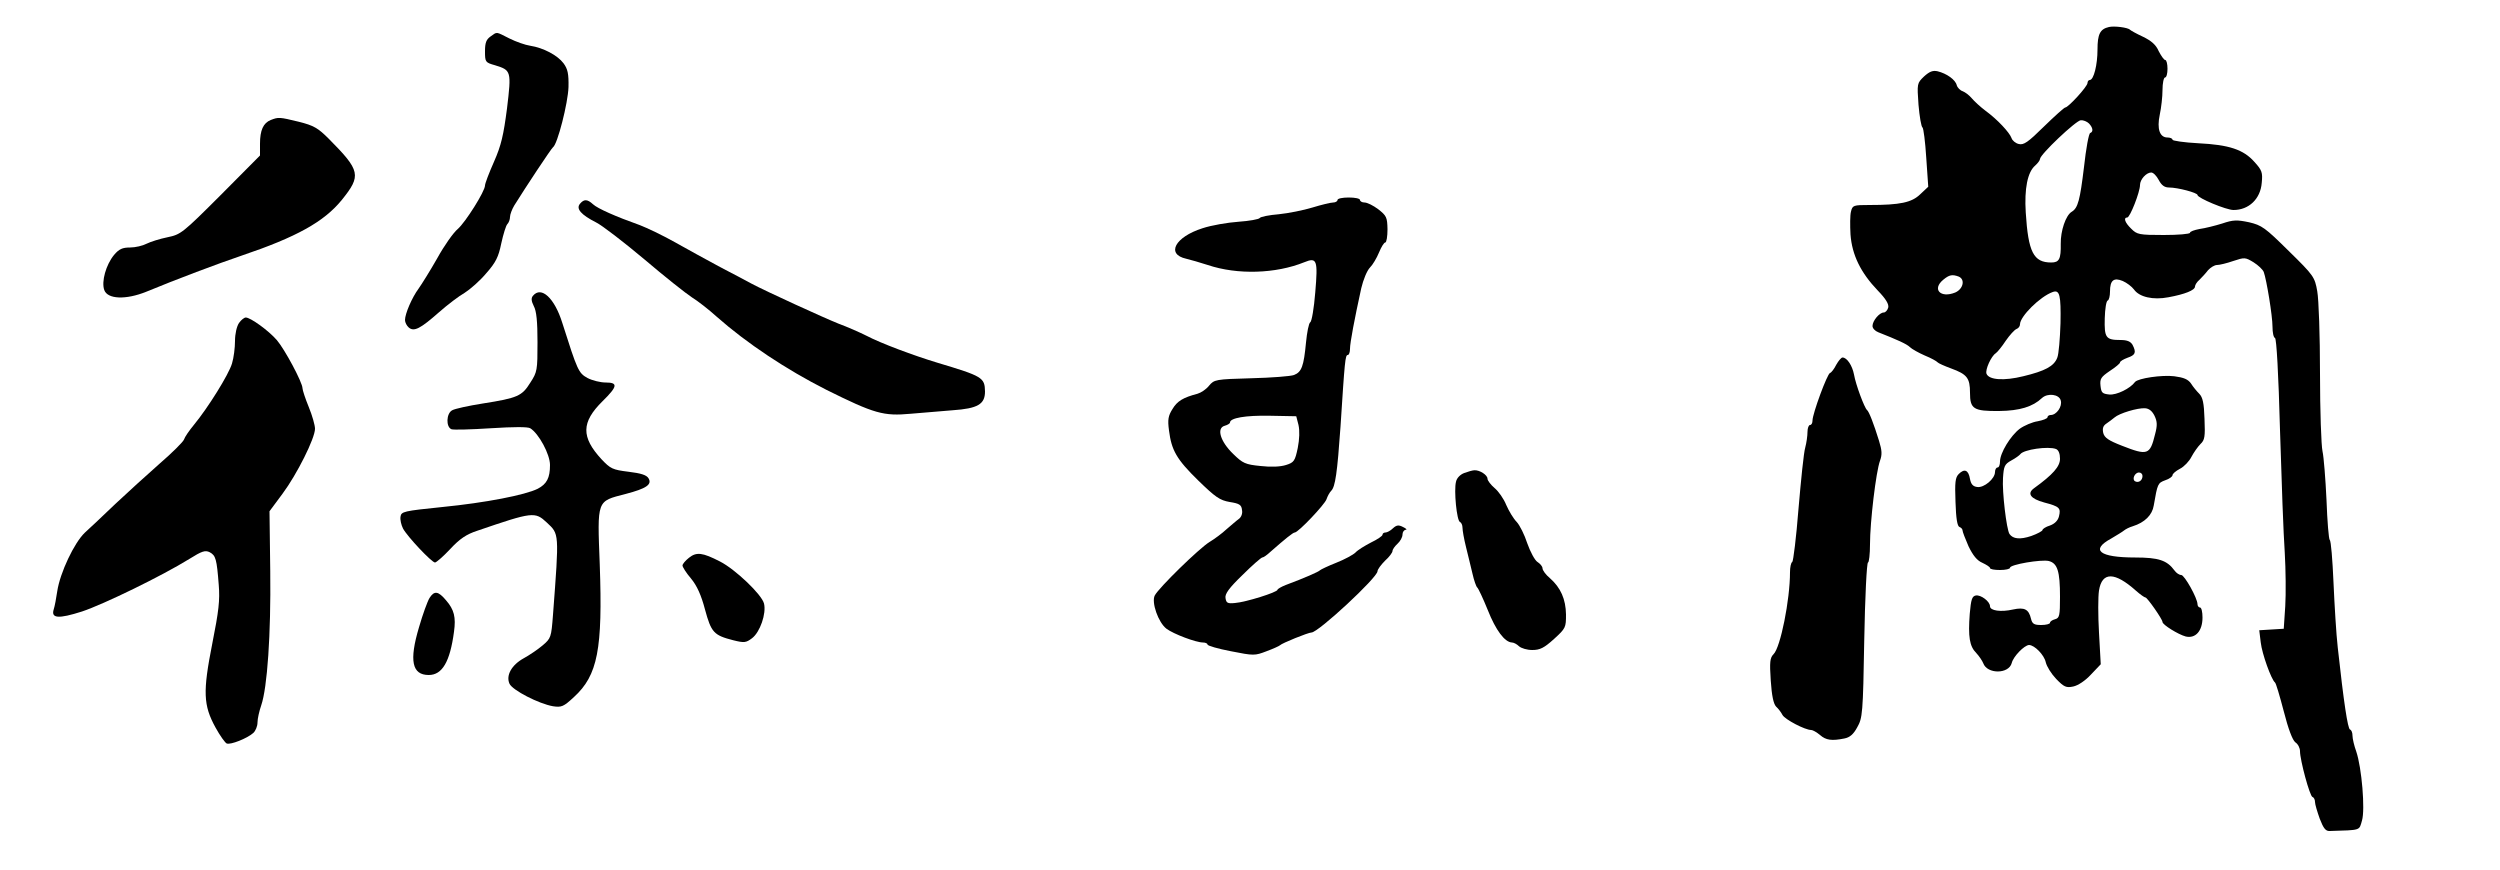 <?xml version="1.0" standalone="no"?>
<!DOCTYPE svg PUBLIC "-//W3C//DTD SVG 20010904//EN"
 "http://www.w3.org/TR/2001/REC-SVG-20010904/DTD/svg10.dtd">
<svg version="1.0" xmlns="http://www.w3.org/2000/svg"
 width="1000pt" height="348pt" viewBox="0 0 1000 348"
 preserveAspectRatio="xMidYMid meet">

<g transform="translate(0,348) scale(0.1,-0.1)"
fill="#000000" stroke="none">
<path d="M8436 3372 c-36 -8 -46 -29 -46 -90 0 -61 -15 -122 -31 -122 -5 0 -9
-6 -9 -12 0 -14 -77 -98 -89 -98 -4 0 -42 -34 -85 -76 -64 -63 -81 -75 -101
-70 -13 3 -26 14 -29 24 -8 22 -56 74 -104 109 -20 15 -45 38 -55 50 -10 12
-26 24 -36 28 -10 3 -21 14 -24 24 -5 22 -40 47 -77 56 -19 4 -32 -1 -54 -21
-28 -27 -28 -28 -22 -113 4 -47 11 -88 16 -91 4 -3 11 -57 15 -121 l8 -116
-32 -30 c-34 -33 -80 -43 -203 -43 -64 0 -68 -1 -74 -26 -4 -14 -4 -56 -2 -92
6 -82 41 -153 109 -224 33 -34 45 -55 42 -68 -3 -11 -11 -20 -18 -20 -17 0
-45 -33 -45 -54 0 -9 10 -20 23 -25 76 -30 114 -47 126 -59 8 -8 35 -23 60
-34 25 -10 48 -23 51 -27 3 -4 28 -15 55 -25 63 -23 75 -38 75 -97 0 -65 14
-74 117 -73 82 1 134 17 171 52 23 21 69 15 75 -10 7 -24 -17 -58 -40 -58 -7
0 -13 -4 -13 -9 0 -5 -18 -12 -39 -16 -21 -3 -54 -17 -72 -30 -37 -28 -79 -97
-79 -131 0 -13 -4 -24 -10 -24 -5 0 -10 -8 -10 -18 0 -27 -44 -64 -71 -60 -17
2 -25 11 -29 32 -6 36 -22 43 -45 20 -14 -14 -16 -33 -13 -112 2 -65 7 -97 16
-100 6 -2 12 -8 12 -13 0 -6 11 -34 24 -64 18 -37 34 -57 55 -66 17 -8 31 -17
31 -21 0 -5 18 -8 40 -8 22 0 40 4 40 9 0 13 125 34 155 27 35 -9 45 -41 45
-143 0 -76 -2 -85 -20 -90 -11 -3 -20 -9 -20 -14 0 -5 -16 -9 -35 -9 -28 0
-36 4 -41 25 -9 38 -26 47 -72 37 -48 -11 -92 -5 -92 13 0 19 -37 47 -57 43
-15 -3 -19 -16 -24 -73 -7 -92 -1 -130 26 -157 12 -13 24 -31 28 -41 16 -44
102 -44 114 1 6 26 50 71 69 72 22 0 61 -40 67 -69 4 -17 22 -46 42 -67 31
-32 40 -36 68 -30 19 4 48 23 71 48 l39 41 -7 126 c-4 69 -4 145 0 169 12 76
63 75 148 -1 17 -15 34 -27 38 -27 7 0 68 -87 68 -98 0 -11 63 -50 93 -58 39
-9 67 22 67 76 0 22 -4 40 -10 40 -5 0 -10 6 -10 13 0 24 -52 117 -65 117 -8
0 -20 8 -27 18 -30 41 -64 52 -157 52 -144 0 -181 30 -96 76 22 13 45 27 51
32 6 5 21 13 35 17 48 15 78 45 84 83 15 87 16 90 46 101 16 5 29 15 29 20 0
6 13 17 30 26 16 8 37 30 46 48 9 17 25 40 36 51 17 16 19 29 16 101 -2 62 -7
86 -21 100 -10 10 -25 28 -33 41 -12 17 -29 24 -67 29 -49 6 -145 -8 -157 -23
-19 -26 -74 -53 -103 -50 -28 3 -32 7 -35 35 -3 28 2 35 37 59 23 15 41 30 41
34 0 5 14 13 30 19 32 11 36 21 20 52 -8 13 -21 19 -48 19 -59 0 -65 9 -63 87
1 37 6 70 12 71 5 2 9 18 9 36 0 45 15 57 51 42 16 -7 36 -22 45 -34 21 -30
76 -43 138 -31 65 12 106 28 106 43 0 6 8 19 18 27 9 9 25 26 34 38 10 11 26
21 36 21 10 0 39 7 65 16 45 15 48 15 81 -5 19 -12 37 -29 41 -39 11 -30 35
-175 35 -219 0 -23 4 -43 10 -45 6 -2 14 -143 20 -368 6 -201 14 -421 19 -490
4 -69 5 -165 2 -215 l-6 -90 -49 -3 -49 -3 6 -49 c5 -45 42 -148 57 -160 4 -3
19 -54 35 -115 18 -71 35 -115 46 -124 11 -7 19 -23 19 -36 0 -35 39 -180 50
-183 6 -2 10 -11 10 -20 0 -9 9 -39 19 -67 15 -39 24 -50 40 -49 127 4 117 1
129 42 13 44 -1 211 -23 276 -8 22 -15 51 -15 63 0 12 -4 23 -10 25 -9 3 -25
108 -49 328 -6 52 -13 169 -17 260 -4 91 -10 167 -15 170 -4 3 -10 75 -13 160
-4 85 -11 173 -16 195 -5 22 -10 162 -10 311 0 151 -5 296 -11 329 -10 57 -14
63 -114 161 -95 94 -108 103 -159 115 -48 10 -63 10 -107 -5 -29 -9 -69 -19
-91 -22 -21 -4 -38 -10 -38 -15 0 -5 -47 -9 -105 -9 -99 0 -107 2 -130 25 -26
25 -32 45 -16 45 11 0 51 102 51 130 0 22 25 50 45 50 8 0 21 -13 30 -30 11
-21 23 -30 41 -30 35 0 114 -21 114 -30 0 -12 115 -60 144 -60 61 0 108 44
113 109 4 41 1 50 -29 83 -44 50 -102 69 -225 75 -57 3 -103 10 -103 14 0 5
-9 9 -20 9 -31 0 -43 34 -31 91 6 28 11 72 11 99 0 28 5 50 10 50 6 0 10 16
10 35 0 19 -4 35 -9 35 -5 0 -16 16 -26 35 -11 26 -30 42 -63 58 -26 12 -49
25 -52 28 -8 9 -63 16 -84 11z m-80 -386 c16 -17 18 -33 5 -38 -6 -1 -17 -63
-25 -136 -16 -132 -24 -164 -49 -179 -24 -14 -45 -77 -44 -128 1 -61 -6 -75
-38 -75 -71 0 -92 41 -102 200 -6 95 7 162 38 188 10 9 19 21 19 26 0 18 144
154 163 155 10 1 25 -5 33 -13z m-522 -612 c28 -11 19 -50 -13 -64 -59 -24
-94 13 -48 51 24 20 36 22 61 13z m408 -187 c-2 -61 -7 -124 -13 -138 -13 -34
-49 -53 -136 -74 -77 -19 -137 -15 -147 10 -6 16 19 71 37 82 7 5 25 27 40 50
16 23 35 44 43 47 8 3 14 11 14 19 0 31 80 111 131 129 28 10 33 -13 31 -125z
m376 -370 c11 -23 12 -38 2 -75 -20 -82 -30 -85 -132 -45 -54 21 -70 32 -75
51 -4 18 -1 29 13 38 10 7 25 18 32 24 19 17 93 39 122 37 17 -1 29 -12 38
-30z m-394 -133 c10 -4 16 -18 16 -39 0 -31 -28 -63 -104 -118 -29 -21 -14
-42 41 -57 61 -16 67 -22 59 -55 -4 -17 -17 -30 -36 -37 -17 -5 -30 -14 -30
-18 0 -4 -20 -15 -45 -24 -45 -15 -73 -12 -87 8 -12 18 -30 170 -26 224 3 47
6 55 33 70 17 9 33 21 36 25 13 19 112 33 143 21z m346 -108 c0 -18 -16 -29
-30 -21 -13 8 -1 35 16 35 8 0 14 -6 14 -14z"/>
<path d="M1962 3334 c-17 -12 -22 -25 -22 -59 0 -43 1 -45 40 -56 65 -20 66
-23 48 -173 -14 -107 -23 -147 -52 -213 -20 -45 -36 -87 -36 -95 0 -23 -78
-147 -109 -174 -17 -14 -54 -66 -82 -117 -29 -51 -63 -105 -75 -122 -26 -35
-54 -100 -54 -125 0 -10 7 -23 15 -30 21 -18 46 -5 121 61 34 30 80 65 103 78
22 14 61 48 86 78 38 43 49 65 60 119 8 37 19 72 24 77 6 6 11 19 11 29 0 10
8 31 17 46 46 74 148 228 155 233 18 12 60 177 62 241 1 53 -3 72 -20 95 -24
32 -81 62 -133 70 -20 3 -57 16 -83 29 -56 28 -48 28 -76 8z"/>
<path d="M1083 3000 c-30 -12 -43 -41 -43 -95 l0 -47 -157 -158 c-153 -153
-160 -158 -213 -169 -30 -6 -68 -18 -84 -26 -15 -8 -45 -15 -66 -15 -30 0 -44
-6 -64 -30 -32 -39 -51 -106 -39 -140 13 -37 86 -40 168 -7 118 49 291 114
380 144 222 75 331 136 402 223 79 98 75 117 -52 245 -43 43 -60 53 -120 68
-78 19 -81 19 -112 7z"/>
<path d="M5350 2680 c0 -5 -8 -10 -17 -10 -10 0 -47 -9 -83 -20 -36 -11 -96
-23 -135 -27 -38 -3 -73 -10 -76 -15 -3 -5 -42 -12 -85 -15 -43 -3 -108 -14
-144 -26 -110 -35 -147 -104 -65 -122 17 -4 55 -15 86 -25 119 -40 272 -35
386 11 51 21 55 9 44 -121 -5 -62 -14 -116 -20 -119 -6 -4 -13 -40 -17 -81 -9
-94 -17 -118 -48 -130 -13 -5 -90 -11 -171 -13 -143 -4 -148 -5 -169 -30 -11
-14 -32 -28 -46 -32 -57 -15 -81 -29 -100 -61 -17 -27 -20 -42 -14 -86 10 -79
30 -115 117 -200 69 -67 86 -79 126 -86 38 -6 47 -11 49 -32 3 -14 -3 -29 -13
-36 -10 -7 -31 -26 -49 -41 -17 -16 -48 -39 -68 -51 -41 -25 -203 -183 -219
-214 -14 -27 14 -108 47 -133 28 -21 118 -55 146 -55 10 0 18 -4 18 -8 0 -5
42 -17 94 -27 91 -18 95 -18 142 0 27 10 51 21 54 24 7 8 113 51 126 51 27 0
264 220 264 245 0 7 14 26 30 42 17 15 30 33 30 39 0 6 9 19 20 29 11 10 20
26 20 37 0 10 6 18 13 19 6 0 2 5 -11 11 -17 9 -26 8 -40 -5 -10 -10 -24 -17
-30 -17 -7 0 -12 -4 -12 -9 0 -5 -21 -19 -46 -31 -25 -13 -53 -30 -62 -40 -9
-9 -44 -28 -77 -41 -33 -13 -62 -27 -65 -30 -5 -6 -62 -31 -137 -59 -18 -7
-33 -16 -33 -19 0 -10 -128 -50 -170 -53 -30 -3 -35 0 -38 20 -3 16 14 40 68
92 39 39 75 70 79 70 5 0 19 10 33 23 58 51 90 77 97 77 14 0 120 112 127 133
4 12 12 27 19 34 16 16 24 71 37 256 17 265 19 287 29 287 5 0 9 11 9 25 0 24
18 119 45 242 8 34 23 71 35 83 11 11 27 38 36 60 9 22 20 40 25 40 5 0 9 24
9 53 -1 48 -4 54 -37 80 -20 15 -44 27 -55 27 -10 0 -18 5 -18 10 0 6 -20 10
-45 10 -25 0 -45 -4 -45 -10z m-156 -900 c5 -23 4 -56 -3 -92 -11 -52 -15 -58
-47 -68 -22 -7 -59 -9 -102 -4 -61 6 -71 11 -109 48 -52 50 -68 104 -34 113
11 3 21 9 21 13 0 18 61 29 160 27 l105 -2 9 -35z"/>
<path d="M2320 2665 c-17 -20 4 -44 65 -75 24 -12 111 -79 192 -147 81 -69
167 -137 190 -152 23 -14 68 -49 100 -78 120 -106 278 -211 438 -292 193 -96
229 -106 338 -96 45 4 121 10 168 14 100 7 129 24 129 75 -1 56 -10 61 -190
115 -96 29 -227 78 -284 108 -28 14 -78 36 -111 48 -60 24 -294 131 -350 161
-16 9 -73 39 -125 66 -52 28 -134 73 -182 100 -48 27 -111 57 -140 68 -93 33
-168 66 -186 83 -23 21 -36 21 -52 2z"/>
<path d="M2132 2297 c-8 -9 -7 -21 3 -41 11 -20 15 -62 15 -145 0 -112 -1
-119 -29 -162 -33 -53 -50 -61 -190 -83 -57 -9 -112 -21 -122 -27 -24 -12 -26
-67 -3 -76 9 -3 79 -1 157 4 94 6 148 6 158 0 34 -21 79 -104 79 -147 0 -52
-13 -76 -49 -95 -50 -25 -209 -56 -381 -73 -156 -16 -165 -18 -168 -39 -2 -12
3 -33 10 -47 17 -32 115 -136 128 -136 5 0 33 24 61 54 38 41 65 59 108 73
222 76 231 77 278 33 50 -47 50 -38 25 -369 -7 -91 -8 -94 -42 -123 -19 -16
-53 -39 -75 -51 -49 -27 -72 -69 -57 -102 12 -26 117 -80 174 -90 34 -5 42 -2
84 37 95 87 115 191 103 530 -10 261 -13 252 103 282 84 22 107 38 92 63 -8
13 -30 20 -80 26 -64 8 -72 12 -108 50 -82 89 -81 148 4 232 61 60 63 75 12
75 -20 0 -53 8 -72 18 -36 20 -40 29 -101 221 -31 99 -84 148 -117 108z"/>
<path d="M956 2188 c-9 -13 -16 -43 -16 -72 0 -27 -5 -67 -12 -90 -13 -44 -96
-177 -152 -245 -19 -23 -37 -49 -40 -59 -3 -9 -47 -53 -98 -97 -50 -44 -130
-117 -177 -161 -47 -45 -102 -97 -122 -115 -42 -40 -99 -160 -110 -234 -4 -27
-10 -60 -14 -72 -12 -37 19 -39 113 -9 87 29 319 142 429 210 51 32 64 36 82
27 24 -13 28 -27 36 -131 5 -61 0 -104 -26 -235 -38 -192 -36 -246 13 -335 18
-33 39 -62 45 -64 15 -6 81 20 106 42 9 8 17 27 17 42 0 15 7 46 15 69 24 70
39 282 36 536 l-3 240 52 70 c58 78 130 222 130 260 0 14 -11 53 -25 87 -14
34 -25 68 -25 75 0 23 -71 156 -103 193 -33 38 -105 90 -124 90 -6 0 -19 -10
-27 -22z"/>
<path d="M7345 2021 c-8 -16 -19 -31 -25 -33 -11 -3 -70 -163 -70 -190 0 -10
-4 -18 -10 -18 -5 0 -10 -12 -10 -27 0 -16 -4 -44 -9 -63 -6 -19 -17 -129 -27
-245 -9 -115 -21 -211 -25 -213 -5 -2 -9 -21 -9 -41 0 -110 -38 -301 -66 -328
-14 -14 -16 -31 -11 -105 4 -61 11 -93 21 -104 9 -8 21 -24 26 -34 10 -18 90
-60 115 -60 6 0 22 -9 35 -20 24 -21 47 -24 97 -14 22 4 37 17 52 45 21 37 23
54 28 349 3 171 10 310 15 310 4 0 8 33 8 73 0 89 24 291 40 334 9 25 8 41 -4
80 -21 68 -40 117 -48 123 -10 8 -45 101 -52 142 -7 36 -28 68 -46 68 -5 0
-16 -13 -25 -29z"/>
<path d="M5857 1588 c-16 -6 -30 -20 -33 -35 -9 -34 3 -157 16 -161 5 -2 10
-12 10 -23 0 -11 6 -45 14 -77 8 -31 19 -79 26 -107 6 -27 15 -52 19 -55 4 -3
23 -43 42 -90 32 -81 68 -129 97 -130 7 0 20 -7 28 -15 9 -8 32 -15 53 -15 31
0 47 8 87 44 47 43 48 46 48 98 -1 61 -21 107 -64 145 -17 14 -30 32 -30 40 0
7 -9 18 -20 25 -11 7 -29 41 -41 75 -11 34 -30 72 -42 85 -13 13 -31 43 -42
68 -10 25 -31 55 -47 68 -15 13 -28 30 -28 37 0 15 -31 35 -52 34 -7 0 -25 -5
-41 -11z"/>
<path d="M2756 1249 c-14 -11 -26 -25 -26 -31 0 -6 15 -30 34 -52 24 -29 41
-67 56 -124 25 -92 35 -103 113 -123 44 -11 51 -10 75 8 32 24 58 99 48 139
-9 36 -115 137 -176 168 -70 36 -94 39 -124 15z"/>
<path d="M1718 1088 c-8 -13 -27 -65 -42 -117 -40 -134 -28 -191 39 -191 54 0
85 53 101 173 8 58 1 88 -32 126 -31 37 -47 39 -66 9z"/>
</g>
</svg>

